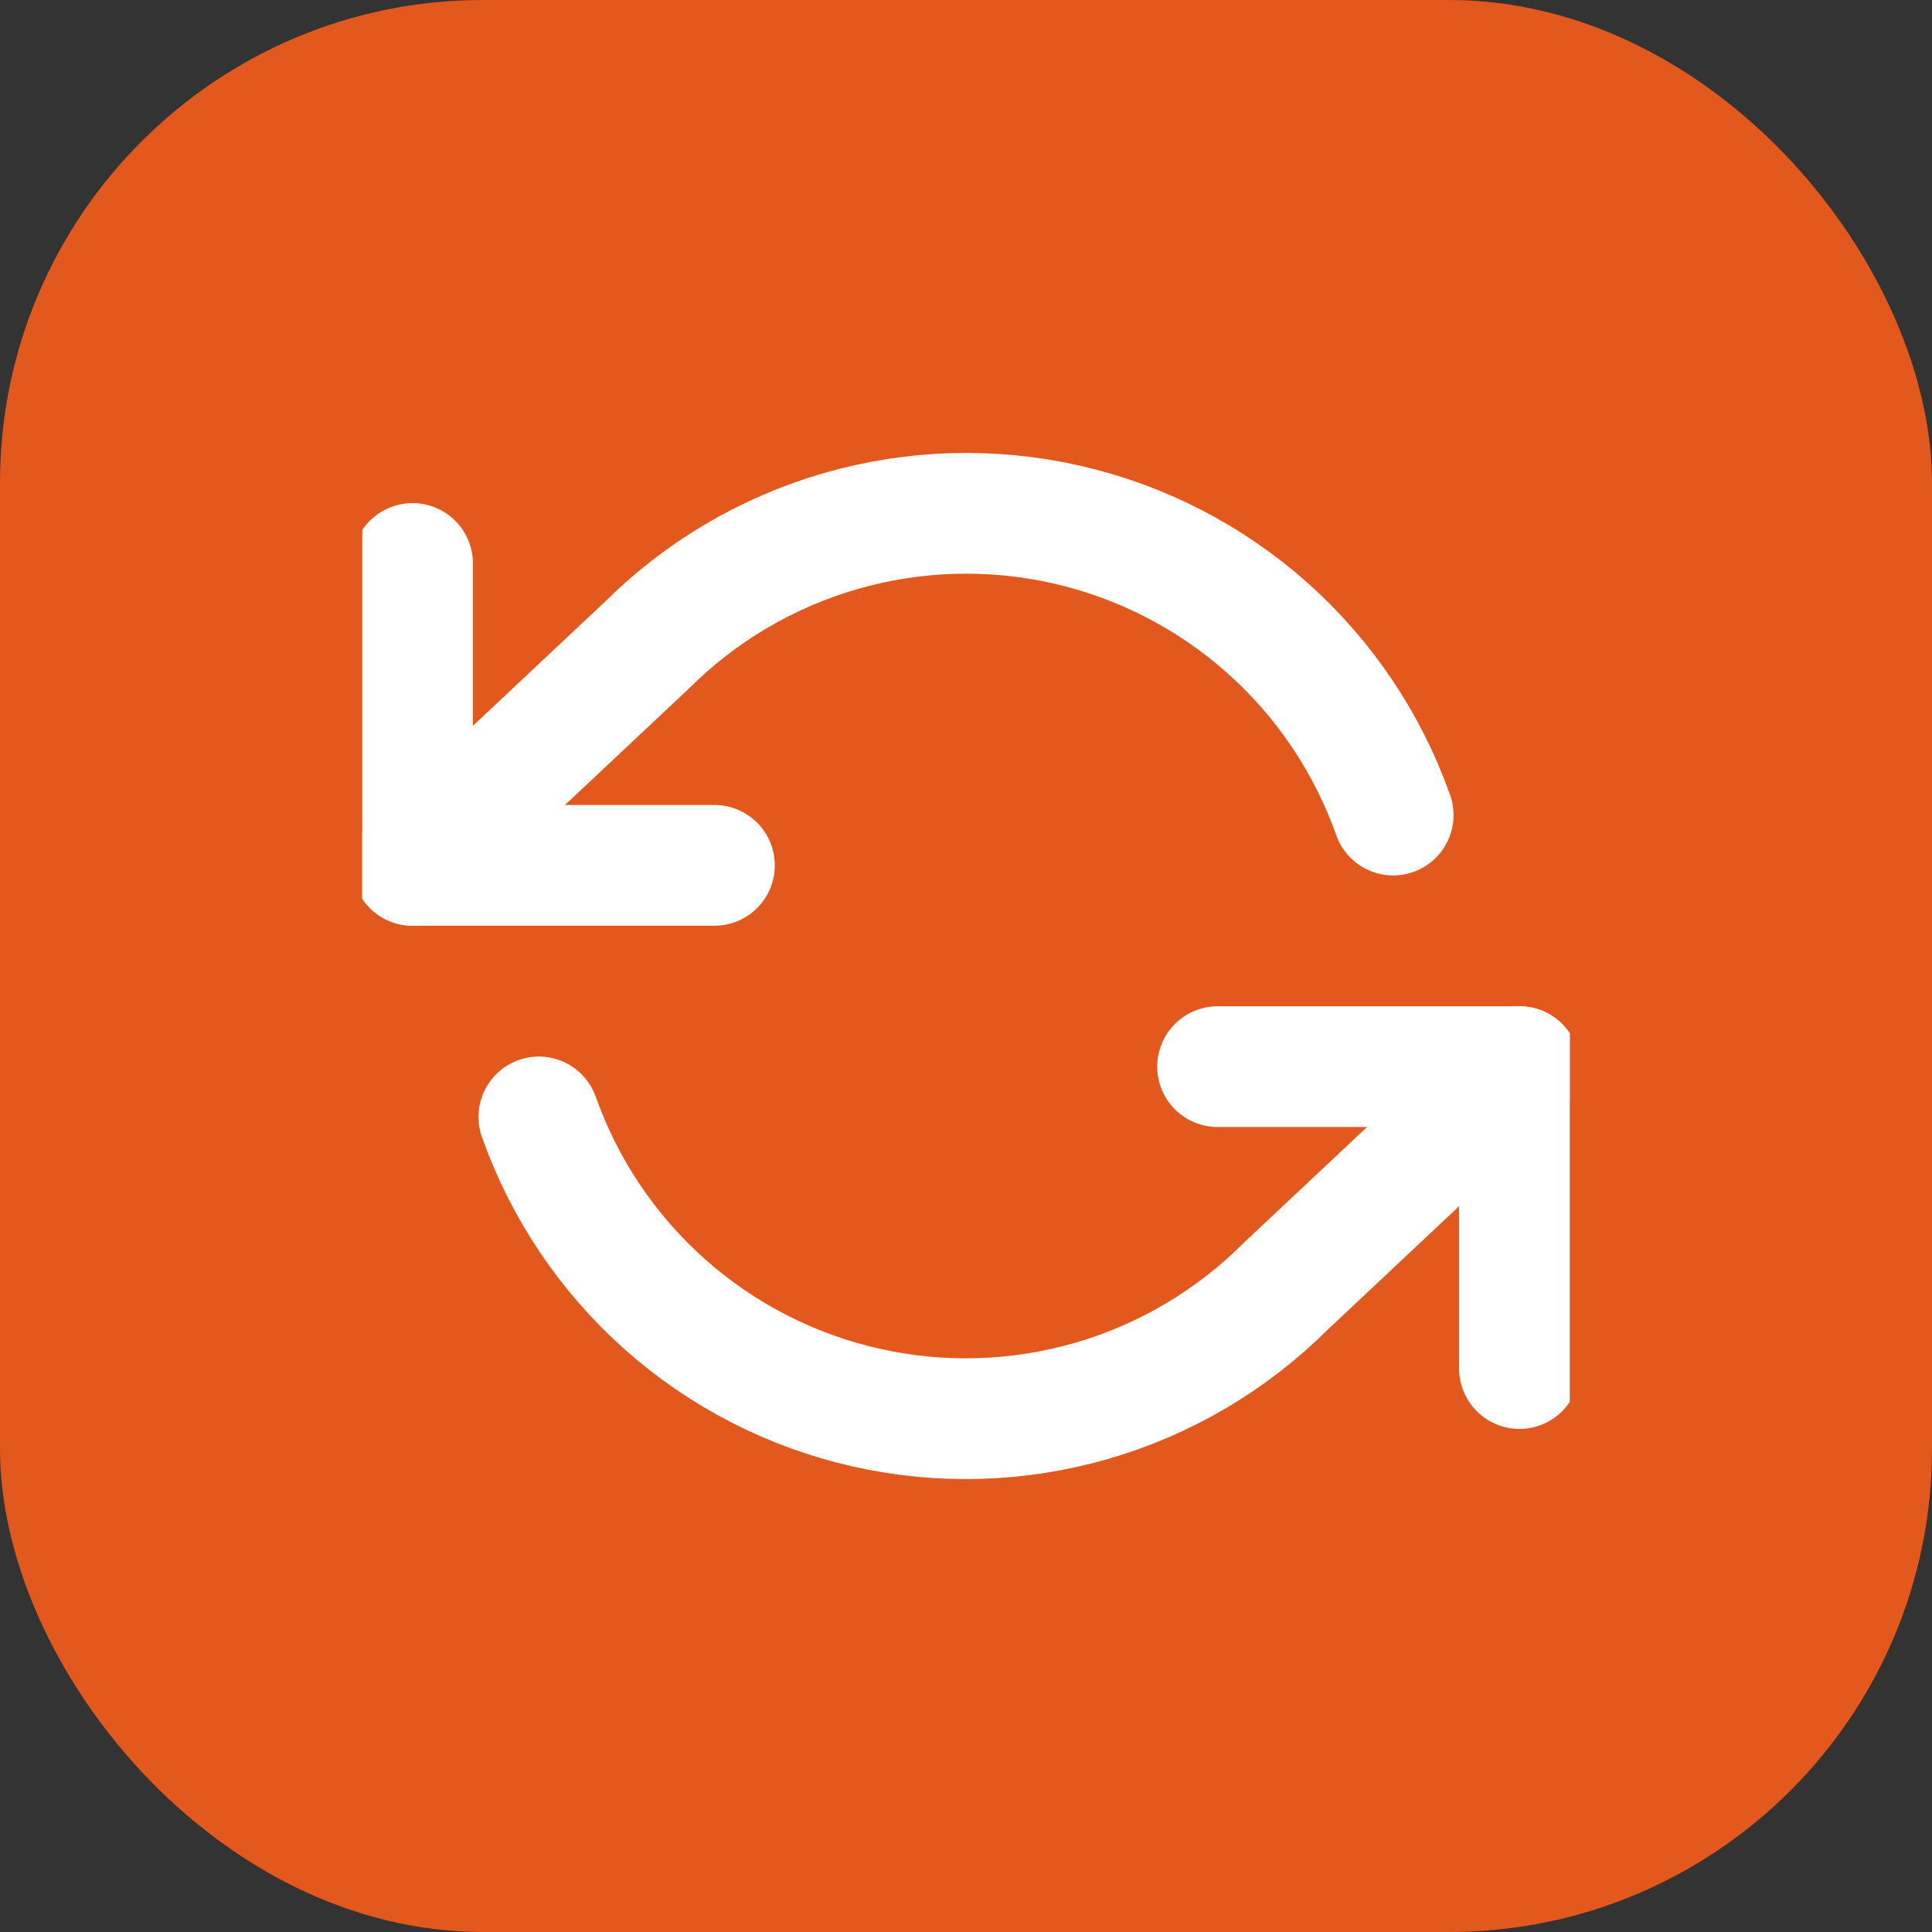 <?xml version="1.0" encoding="UTF-8"?> <svg xmlns="http://www.w3.org/2000/svg" width="32" height="32" viewBox="0 0 32 32" fill="none"><rect x="0" y="0" width="32" height="32" fill="#333333" stroke="none"/> <rect width="32" height="32" rx="8" fill="#E3581C"></rect> <g clip-path="url(#clip0)"> <path d="M6.833 9.333V14.333H11.833" stroke="white" stroke-width="2" stroke-linecap="round" stroke-linejoin="round"></path> <path d="M25.167 22.667V17.667H20.167" stroke="white" stroke-width="2" stroke-linecap="round" stroke-linejoin="round"></path> <path d="M23.075 13.5C22.652 12.306 21.934 11.238 20.987 10.396C20.04 9.555 18.895 8.966 17.66 8.687C16.424 8.407 15.138 8.445 13.921 8.797C12.704 9.149 11.596 9.804 10.7 10.7L6.833 14.333M25.167 17.667L21.3 21.3C20.404 22.196 19.296 22.851 18.079 23.203C16.862 23.555 15.576 23.593 14.34 23.313C13.104 23.034 11.96 22.445 11.013 21.604C10.066 20.762 9.348 19.694 8.925 18.5" stroke="white" stroke-width="2" stroke-linecap="round" stroke-linejoin="round"></path> </g> <defs> <clipPath id="clip0"> <rect x="6" y="6" width="20" height="20" fill="white"></rect> </clipPath> </defs> </svg> 